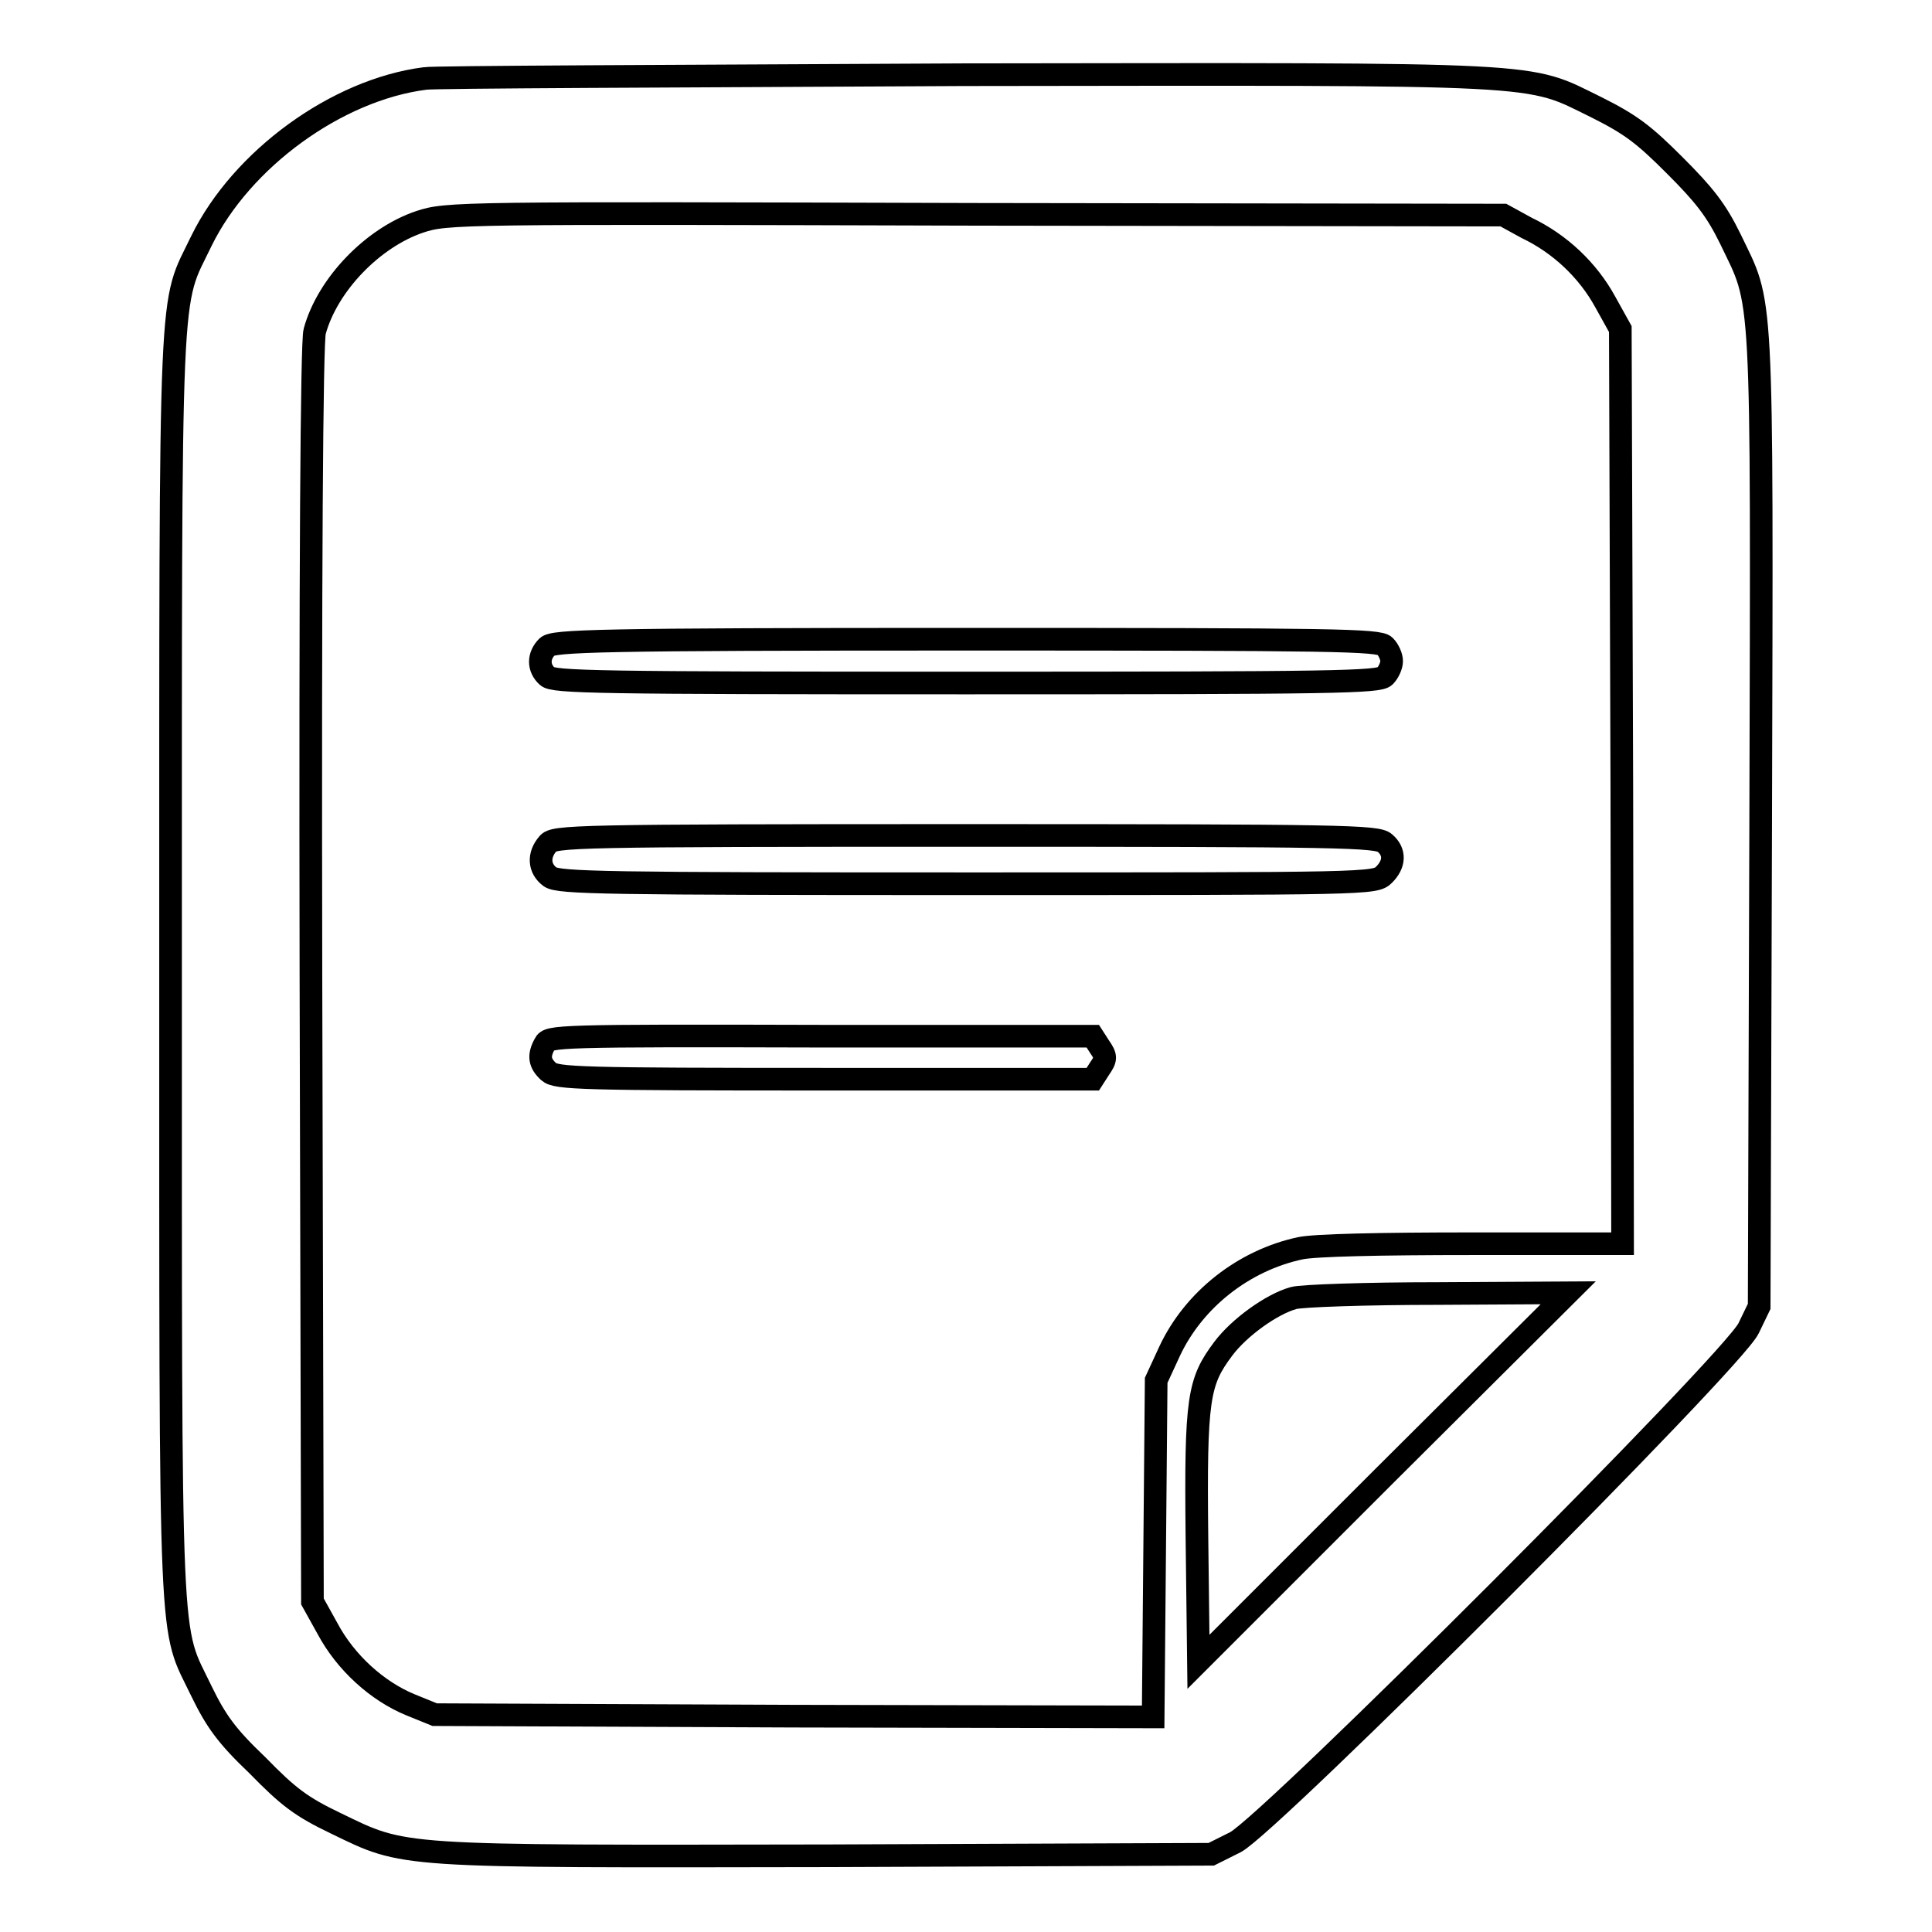 <?xml version="1.0" encoding="utf-8"?>
<!-- Svg Vector Icons : http://www.onlinewebfonts.com/icon -->
<!DOCTYPE svg PUBLIC "-//W3C//DTD SVG 1.1//EN" "http://www.w3.org/Graphics/SVG/1.1/DTD/svg11.dtd">
<svg version="1.1" xmlns="http://www.w3.org/2000/svg" xmlns:xlink="http://www.w3.org/1999/xlink" x="0px" y="0px" viewBox="0 0 256 256" enable-background="new 0 0 256 256" xml:space="preserve">
<g><g><g><path stroke-width="3" fill-opacity="0" stroke="#000000"  d="M56.3,10.4C44.6,11.9,32,21.1,26.7,31.9c-4.3,9-4.1,2.6-4.1,96.1c0,93.5-0.2,87.1,4.1,96.1c1.9,3.9,3.3,5.9,7.4,9.8c4.1,4.2,5.8,5.5,10.4,7.7c9.3,4.5,7.6,4.4,65.4,4.3l50.6-0.2l3.2-1.6c4.6-2.4,66-63.8,68-68.1l1.4-2.9l0.2-64.4c0.2-72.1,0.3-68-4-77c-1.9-3.9-3.5-5.9-7.4-9.8c-4.1-4.1-5.8-5.4-10.4-7.7c-9.4-4.6-5.4-4.4-84-4.3C89.3,10.1,57.3,10.2,56.3,10.4z M202.3,30.2c4.4,2.1,8.1,5.6,10.4,9.8l2,3.6l0.2,60.6l0.1,60.6h-19.8c-12.6,0-21,0.2-22.9,0.6c-7.5,1.6-14.1,6.8-17.3,13.6l-1.8,3.9l-0.2,22.3l-0.2,22.3l-47.6-0.1l-47.6-0.2l-3.2-1.3c-4.4-1.8-8.6-5.6-11-10.1l-2-3.6l-0.2-83.1c-0.1-53.3,0.1-83.9,0.5-85.2c1.7-6.2,7.7-12.4,13.9-14.5c3.6-1.2,5.1-1.2,73.6-1l70,0.1L202.3,30.2z M183.3,195.7l-24.5,24.5l-0.2-16.5c-0.2-18.5,0.2-20.6,3.5-25c2.1-2.8,6.4-5.9,9.3-6.7c1-0.3,9.6-0.6,19.1-0.6l17.3-0.1L183.3,195.7z"/><path stroke-width="3" fill-opacity="0" stroke="#000000"  d="M72.5,85.7c-1.2,1.2-1.2,2.8,0,3.9c0.8,0.8,6.6,0.9,55.5,0.9s54.7-0.1,55.5-0.9c0.5-0.5,0.9-1.4,0.9-2c0-0.6-0.4-1.5-0.9-2c-0.8-0.8-6.6-0.9-55.5-0.9S73.3,84.9,72.5,85.7z"/><path stroke-width="3" fill-opacity="0" stroke="#000000"  d="M72.6,111.8c-1.3,1.5-1.2,3.3,0.3,4.4c1.2,0.8,7.4,0.9,55.3,0.9c53.3,0,54,0,55.2-1.2c1.4-1.4,1.5-3,0.1-4.2c-1-0.9-5.6-1-55.5-1C75.9,110.7,73.4,110.8,72.6,111.8z"/><path stroke-width="3" fill-opacity="0" stroke="#000000"  d="M72.2,138.3c-0.9,1.6-0.7,2.6,0.5,3.7c1,0.9,4.3,1,36.6,1h35.5l0.9-1.4c0.9-1.3,0.9-1.6,0-2.9l-0.9-1.4h-36C73.8,137.2,72.7,137.3,72.2,138.3z"/></g></g></g>
</svg>
